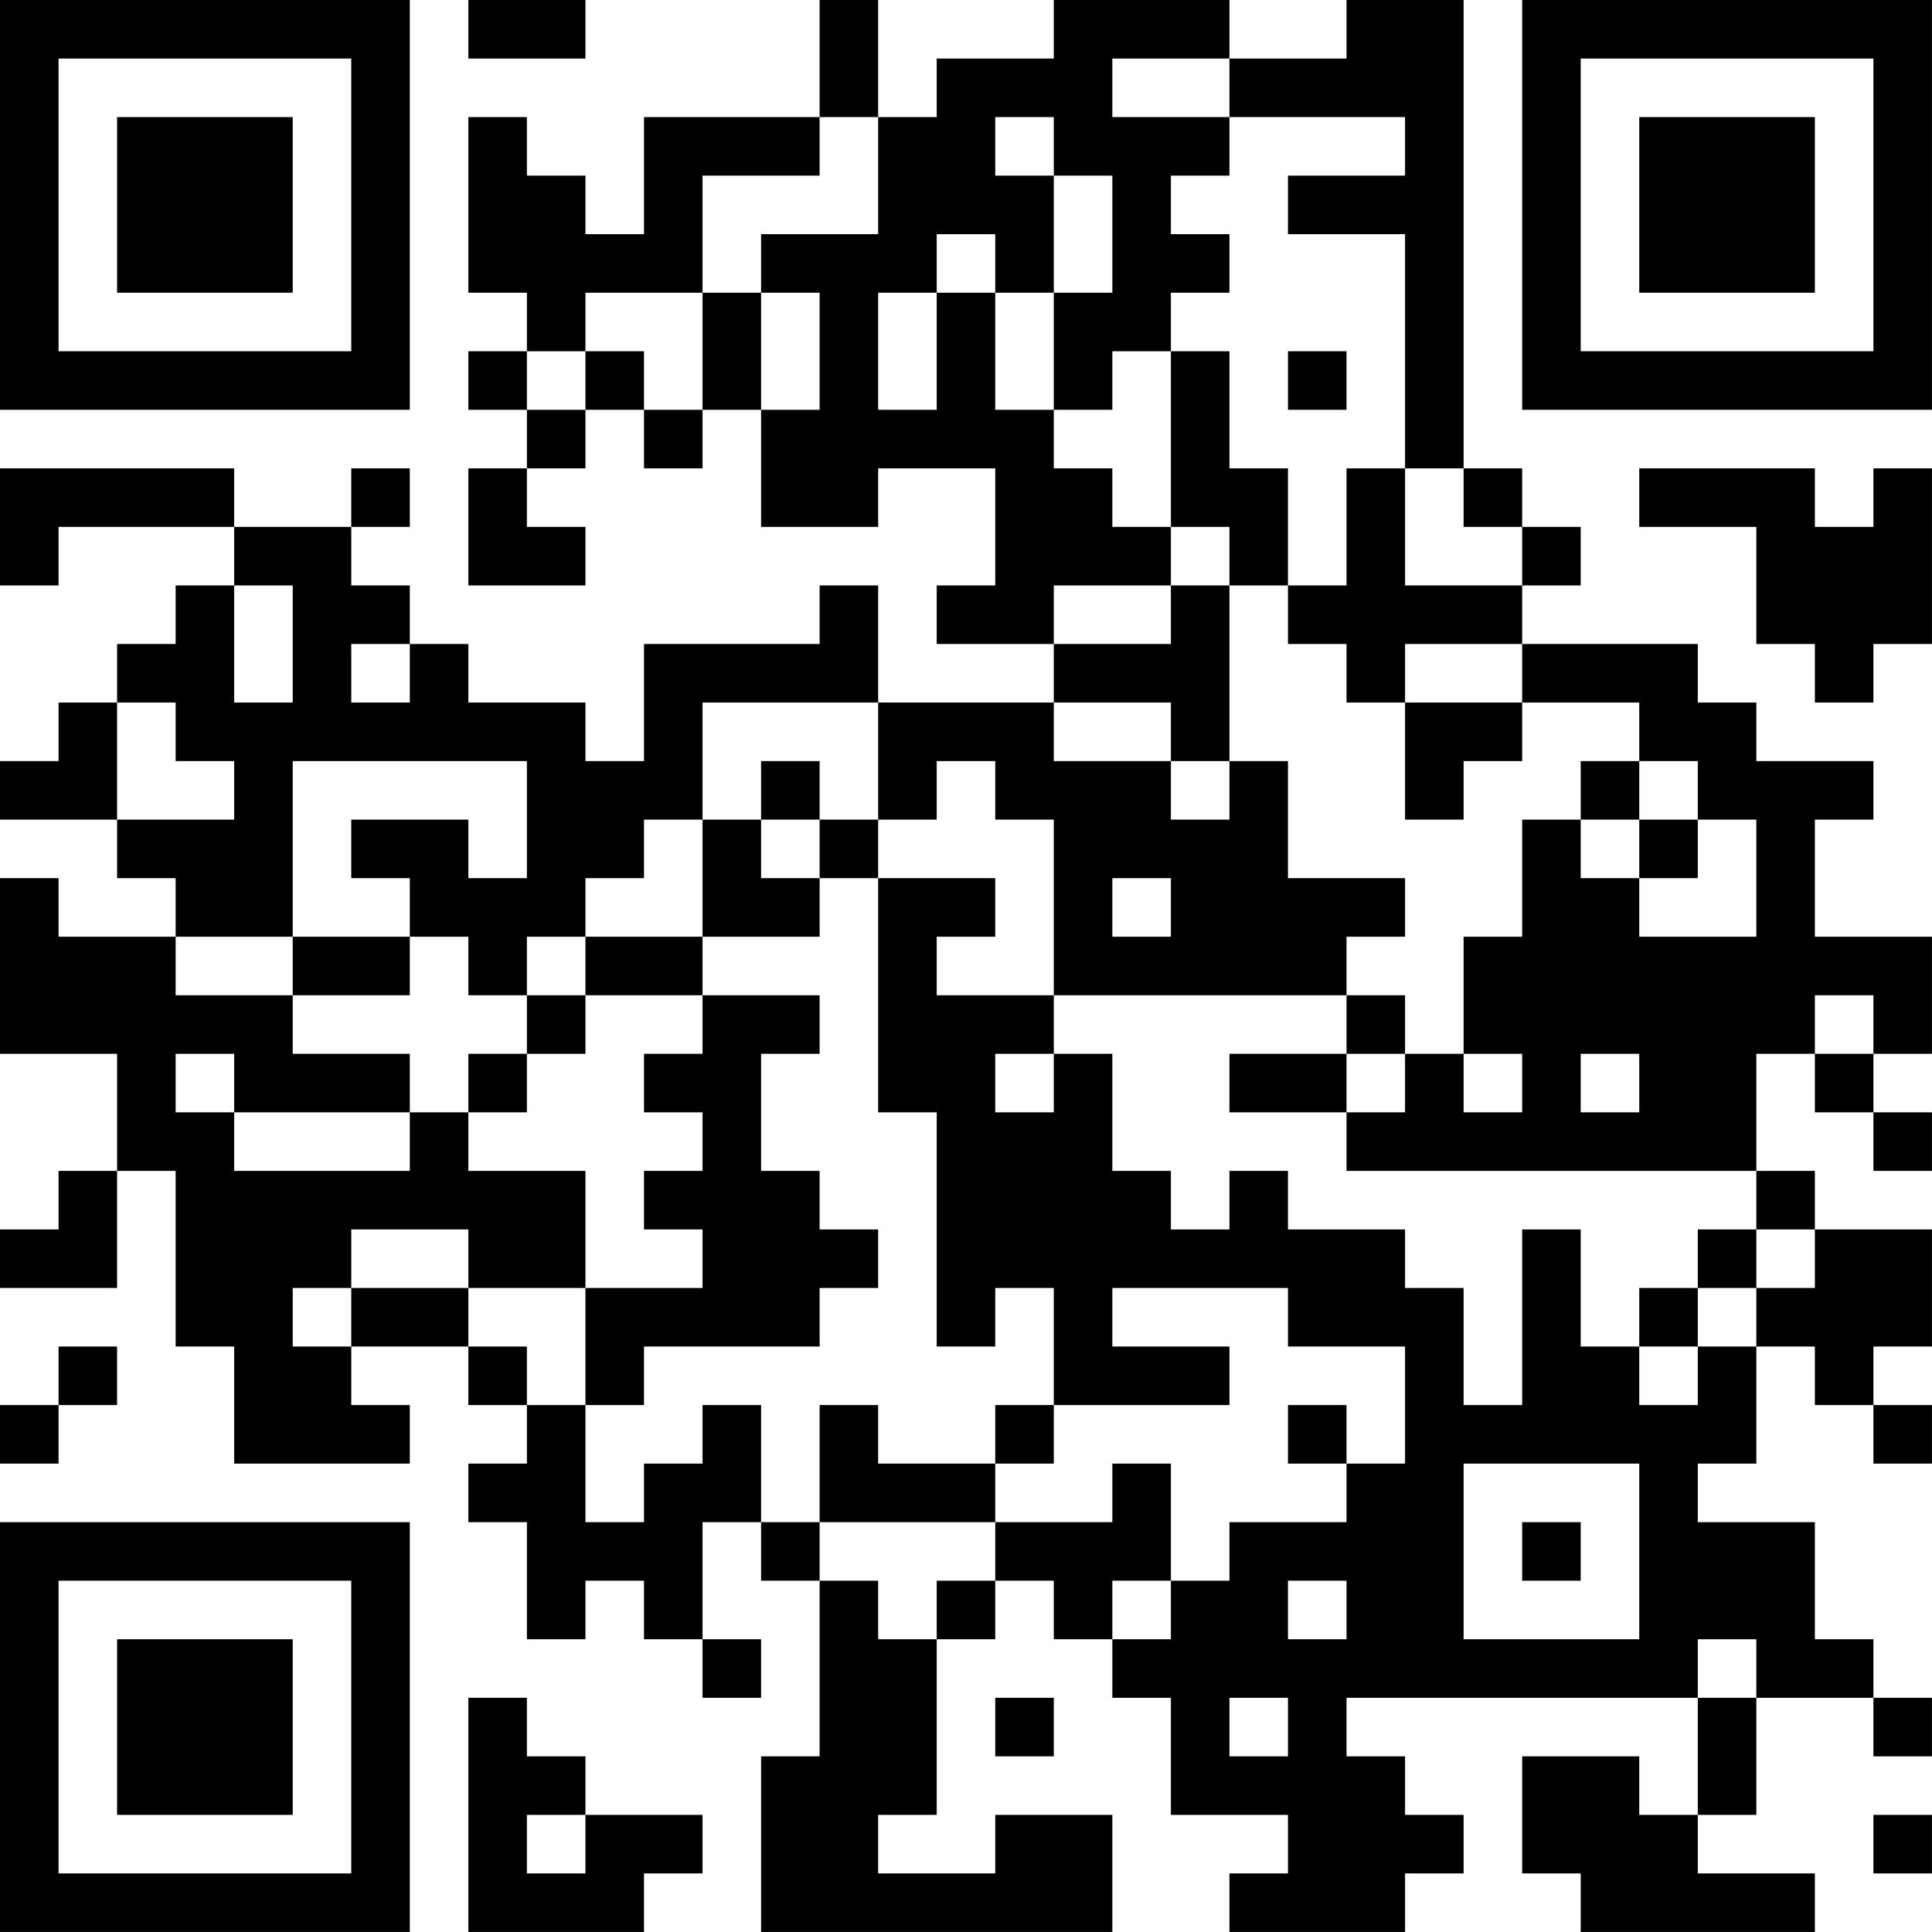 <?xml version="1.0" encoding="UTF-8"?>
<svg xmlns="http://www.w3.org/2000/svg" version="1.1" width="400" height="400" viewBox="0 0 400 400"><rect x="0" y="0" width="400" height="400" fill="#ffffff"/><g transform="scale(12.121)"><g transform="translate(0,0)"><path fill-rule="evenodd" d="M8 0L8 1L10 1L10 0ZM14 0L14 2L11 2L11 4L10 4L10 3L9 3L9 2L8 2L8 5L9 5L9 6L8 6L8 7L9 7L9 8L8 8L8 10L10 10L10 9L9 9L9 8L10 8L10 7L11 7L11 8L12 8L12 7L13 7L13 9L15 9L15 8L17 8L17 10L16 10L16 11L18 11L18 12L15 12L15 10L14 10L14 11L11 11L11 13L10 13L10 12L8 12L8 11L7 11L7 10L6 10L6 9L7 9L7 8L6 8L6 9L4 9L4 8L0 8L0 10L1 10L1 9L4 9L4 10L3 10L3 11L2 11L2 12L1 12L1 13L0 13L0 14L2 14L2 15L3 15L3 16L1 16L1 15L0 15L0 18L2 18L2 20L1 20L1 21L0 21L0 22L2 22L2 20L3 20L3 23L4 23L4 25L7 25L7 24L6 24L6 23L8 23L8 24L9 24L9 25L8 25L8 26L9 26L9 28L10 28L10 27L11 27L11 28L12 28L12 29L13 29L13 28L12 28L12 26L13 26L13 27L14 27L14 30L13 30L13 33L19 33L19 31L17 31L17 32L15 32L15 31L16 31L16 28L17 28L17 27L18 27L18 28L19 28L19 29L20 29L20 31L22 31L22 32L21 32L21 33L24 33L24 32L25 32L25 31L24 31L24 30L23 30L23 29L29 29L29 31L28 31L28 30L26 30L26 32L27 32L27 33L31 33L31 32L29 32L29 31L30 31L30 29L32 29L32 30L33 30L33 29L32 29L32 28L31 28L31 26L29 26L29 25L30 25L30 23L31 23L31 24L32 24L32 25L33 25L33 24L32 24L32 23L33 23L33 21L31 21L31 20L30 20L30 18L31 18L31 19L32 19L32 20L33 20L33 19L32 19L32 18L33 18L33 16L31 16L31 14L32 14L32 13L30 13L30 12L29 12L29 11L26 11L26 10L27 10L27 9L26 9L26 8L25 8L25 0L23 0L23 1L21 1L21 0L18 0L18 1L16 1L16 2L15 2L15 0ZM19 1L19 2L21 2L21 3L20 3L20 4L21 4L21 5L20 5L20 6L19 6L19 7L18 7L18 5L19 5L19 3L18 3L18 2L17 2L17 3L18 3L18 5L17 5L17 4L16 4L16 5L15 5L15 7L16 7L16 5L17 5L17 7L18 7L18 8L19 8L19 9L20 9L20 10L18 10L18 11L20 11L20 10L21 10L21 13L20 13L20 12L18 12L18 13L20 13L20 14L21 14L21 13L22 13L22 15L24 15L24 16L23 16L23 17L18 17L18 14L17 14L17 13L16 13L16 14L15 14L15 12L12 12L12 14L11 14L11 15L10 15L10 16L9 16L9 17L8 17L8 16L7 16L7 15L6 15L6 14L8 14L8 15L9 15L9 13L5 13L5 16L3 16L3 17L5 17L5 18L7 18L7 19L4 19L4 18L3 18L3 19L4 19L4 20L7 20L7 19L8 19L8 20L10 20L10 22L8 22L8 21L6 21L6 22L5 22L5 23L6 23L6 22L8 22L8 23L9 23L9 24L10 24L10 26L11 26L11 25L12 25L12 24L13 24L13 26L14 26L14 27L15 27L15 28L16 28L16 27L17 27L17 26L19 26L19 25L20 25L20 27L19 27L19 28L20 28L20 27L21 27L21 26L23 26L23 25L24 25L24 23L22 23L22 22L19 22L19 23L21 23L21 24L18 24L18 22L17 22L17 23L16 23L16 19L15 19L15 15L17 15L17 16L16 16L16 17L18 17L18 18L17 18L17 19L18 19L18 18L19 18L19 20L20 20L20 21L21 21L21 20L22 20L22 21L24 21L24 22L25 22L25 24L26 24L26 21L27 21L27 23L28 23L28 24L29 24L29 23L30 23L30 22L31 22L31 21L30 21L30 20L23 20L23 19L24 19L24 18L25 18L25 19L26 19L26 18L25 18L25 16L26 16L26 14L27 14L27 15L28 15L28 16L30 16L30 14L29 14L29 13L28 13L28 12L26 12L26 11L24 11L24 12L23 12L23 11L22 11L22 10L23 10L23 8L24 8L24 10L26 10L26 9L25 9L25 8L24 8L24 4L22 4L22 3L24 3L24 2L21 2L21 1ZM14 2L14 3L12 3L12 5L10 5L10 6L9 6L9 7L10 7L10 6L11 6L11 7L12 7L12 5L13 5L13 7L14 7L14 5L13 5L13 4L15 4L15 2ZM20 6L20 9L21 9L21 10L22 10L22 8L21 8L21 6ZM22 6L22 7L23 7L23 6ZM28 8L28 9L30 9L30 11L31 11L31 12L32 12L32 11L33 11L33 8L32 8L32 9L31 9L31 8ZM4 10L4 12L5 12L5 10ZM6 11L6 12L7 12L7 11ZM2 12L2 14L4 14L4 13L3 13L3 12ZM24 12L24 14L25 14L25 13L26 13L26 12ZM13 13L13 14L12 14L12 16L10 16L10 17L9 17L9 18L8 18L8 19L9 19L9 18L10 18L10 17L12 17L12 18L11 18L11 19L12 19L12 20L11 20L11 21L12 21L12 22L10 22L10 24L11 24L11 23L14 23L14 22L15 22L15 21L14 21L14 20L13 20L13 18L14 18L14 17L12 17L12 16L14 16L14 15L15 15L15 14L14 14L14 13ZM27 13L27 14L28 14L28 15L29 15L29 14L28 14L28 13ZM13 14L13 15L14 15L14 14ZM19 15L19 16L20 16L20 15ZM5 16L5 17L7 17L7 16ZM23 17L23 18L21 18L21 19L23 19L23 18L24 18L24 17ZM31 17L31 18L32 18L32 17ZM27 18L27 19L28 19L28 18ZM29 21L29 22L28 22L28 23L29 23L29 22L30 22L30 21ZM1 23L1 24L0 24L0 25L1 25L1 24L2 24L2 23ZM14 24L14 26L17 26L17 25L18 25L18 24L17 24L17 25L15 25L15 24ZM22 24L22 25L23 25L23 24ZM25 25L25 28L28 28L28 25ZM26 26L26 27L27 27L27 26ZM22 27L22 28L23 28L23 27ZM29 28L29 29L30 29L30 28ZM8 29L8 33L11 33L11 32L12 32L12 31L10 31L10 30L9 30L9 29ZM17 29L17 30L18 30L18 29ZM21 29L21 30L22 30L22 29ZM9 31L9 32L10 32L10 31ZM32 31L32 32L33 32L33 31ZM0 0L0 7L7 7L7 0ZM1 1L1 6L6 6L6 1ZM2 2L2 5L5 5L5 2ZM26 0L26 7L33 7L33 0ZM27 1L27 6L32 6L32 1ZM28 2L28 5L31 5L31 2ZM0 26L0 33L7 33L7 26ZM1 27L1 32L6 32L6 27ZM2 28L2 31L5 31L5 28Z" fill="#000000"/></g></g></svg>
